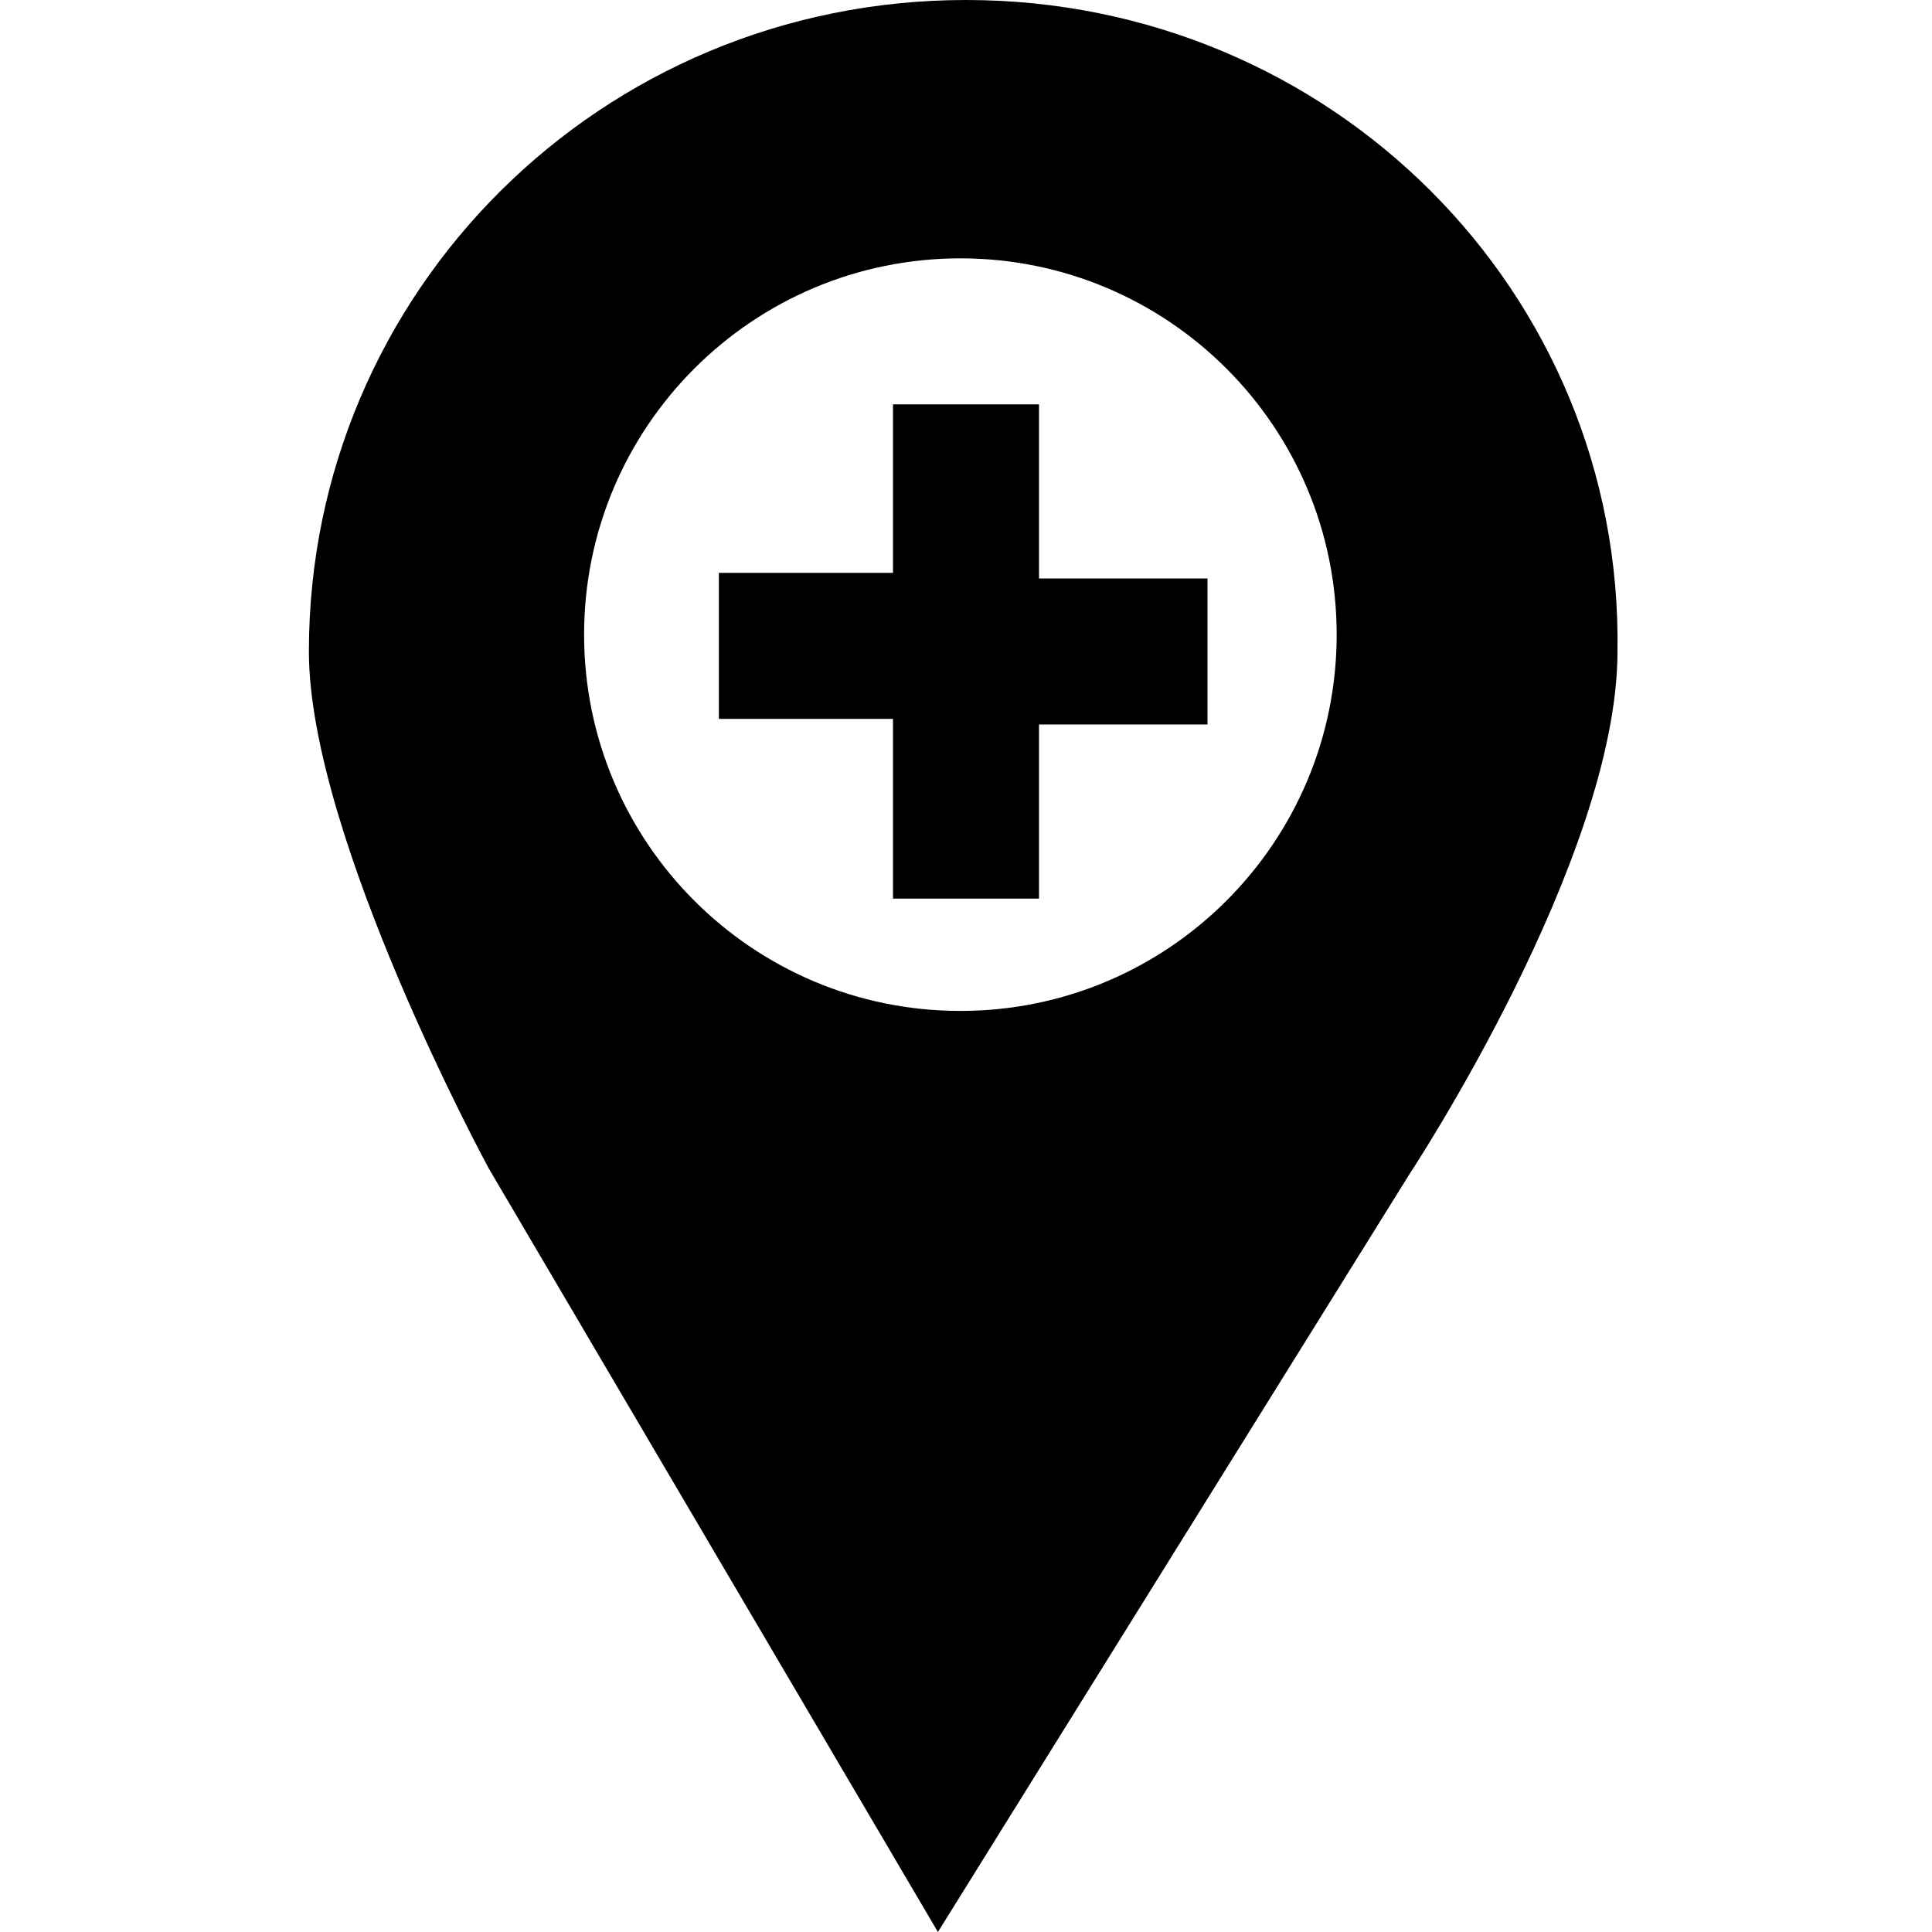 <?xml version="1.0" encoding="UTF-8"?> <svg xmlns="http://www.w3.org/2000/svg" xmlns:xlink="http://www.w3.org/1999/xlink" version="1.1" id="Ebene_1" x="0px" y="0px" viewBox="0 0 34.4 34.4" style="enable-background:new 0 0 34.4 34.4;" xml:space="preserve"> <path d="M17.2,0C10.7,0,5.5,5.2,5.5,11.6c0,3.3,3.2,9.2,3.2,9.2l8,13.6l8.4-13.5c0,0,3.7-5.6,3.7-9.3C28.9,5.2,23.7,0,17.2,0z M17.1,18c-3.7,0-6.7-3-6.7-6.7c0-3.7,3-6.7,6.7-6.7c3.7,0,6.7,3,6.7,6.7C23.8,15,20.8,18,17.1,18z"></path> <path d="M18.5,7.2h-2.6v3h-3.1v2.6h3.1V16h2.6v-3.1h3v-2.6h-3V7.2z"></path> </svg> 